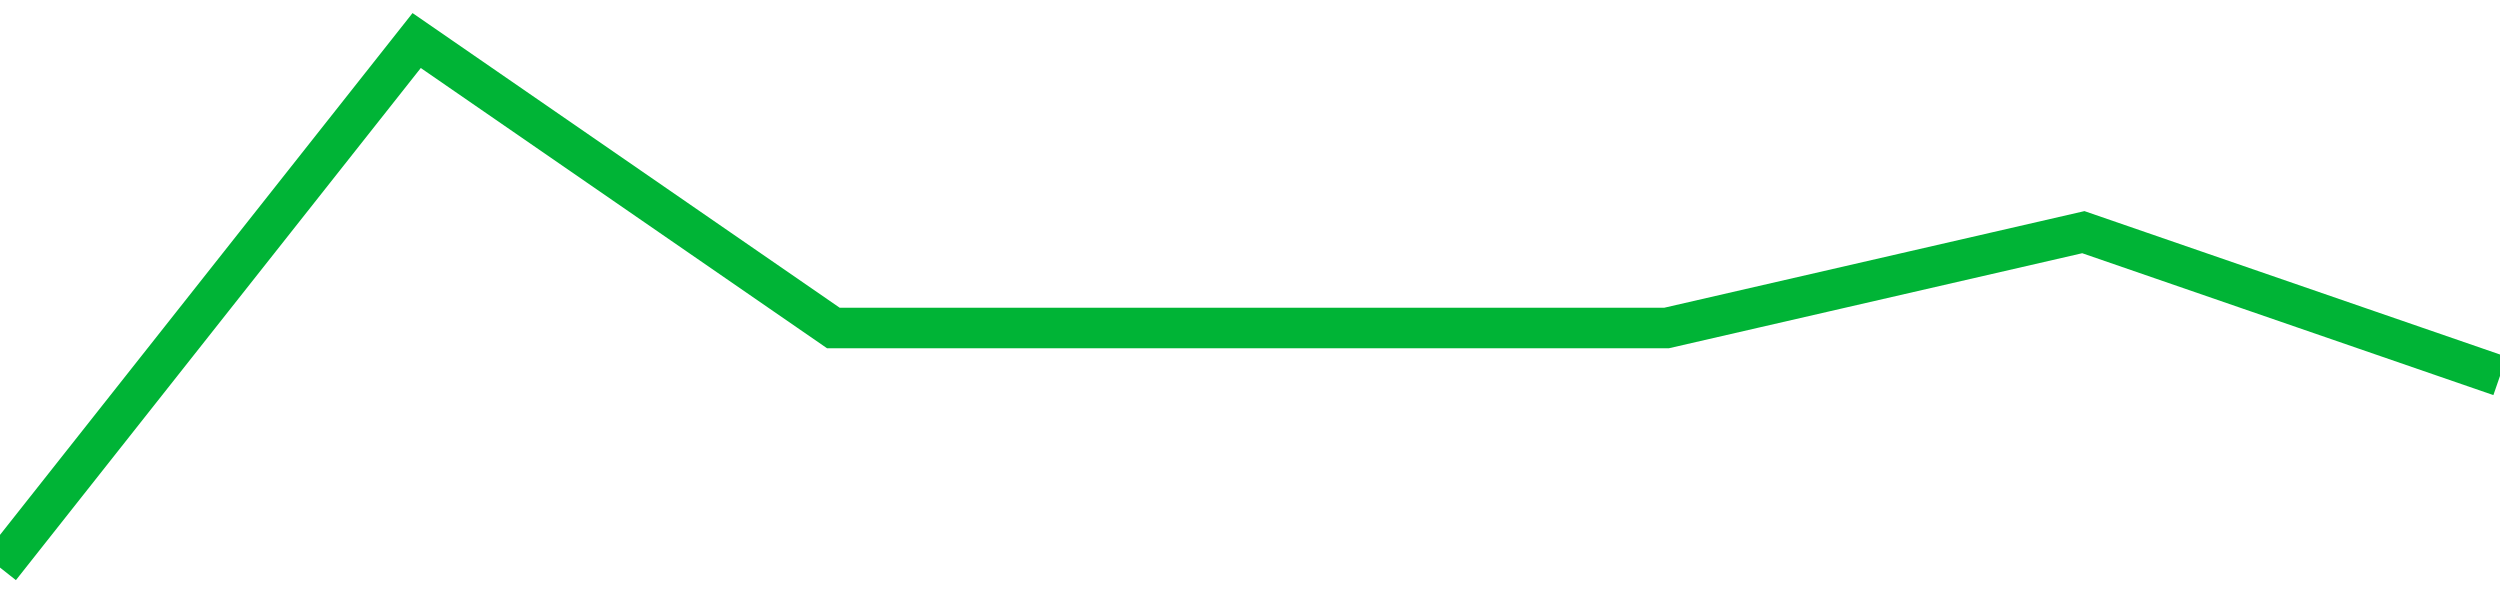 <!-- Generated with https://github.com/jxxe/sparkline/ --><svg viewBox="0 0 185 45" class="sparkline" xmlns="http://www.w3.org/2000/svg"><path class="sparkline--fill" d="M 0 42 L 0 42 L 30.833 3 L 61.667 24.27 L 92.5 24.27 L 123.333 24.27 L 154.167 17.18 L 185 27.82 V 45 L 0 45 Z" stroke="none" fill="none" ></path><path class="sparkline--line" d="M 0 42 L 0 42 L 30.833 3 L 61.667 24.27 L 92.5 24.27 L 123.333 24.27 L 154.167 17.18 L 185 27.82" fill="none" stroke-width="3" stroke="#00B436" ></path></svg>
